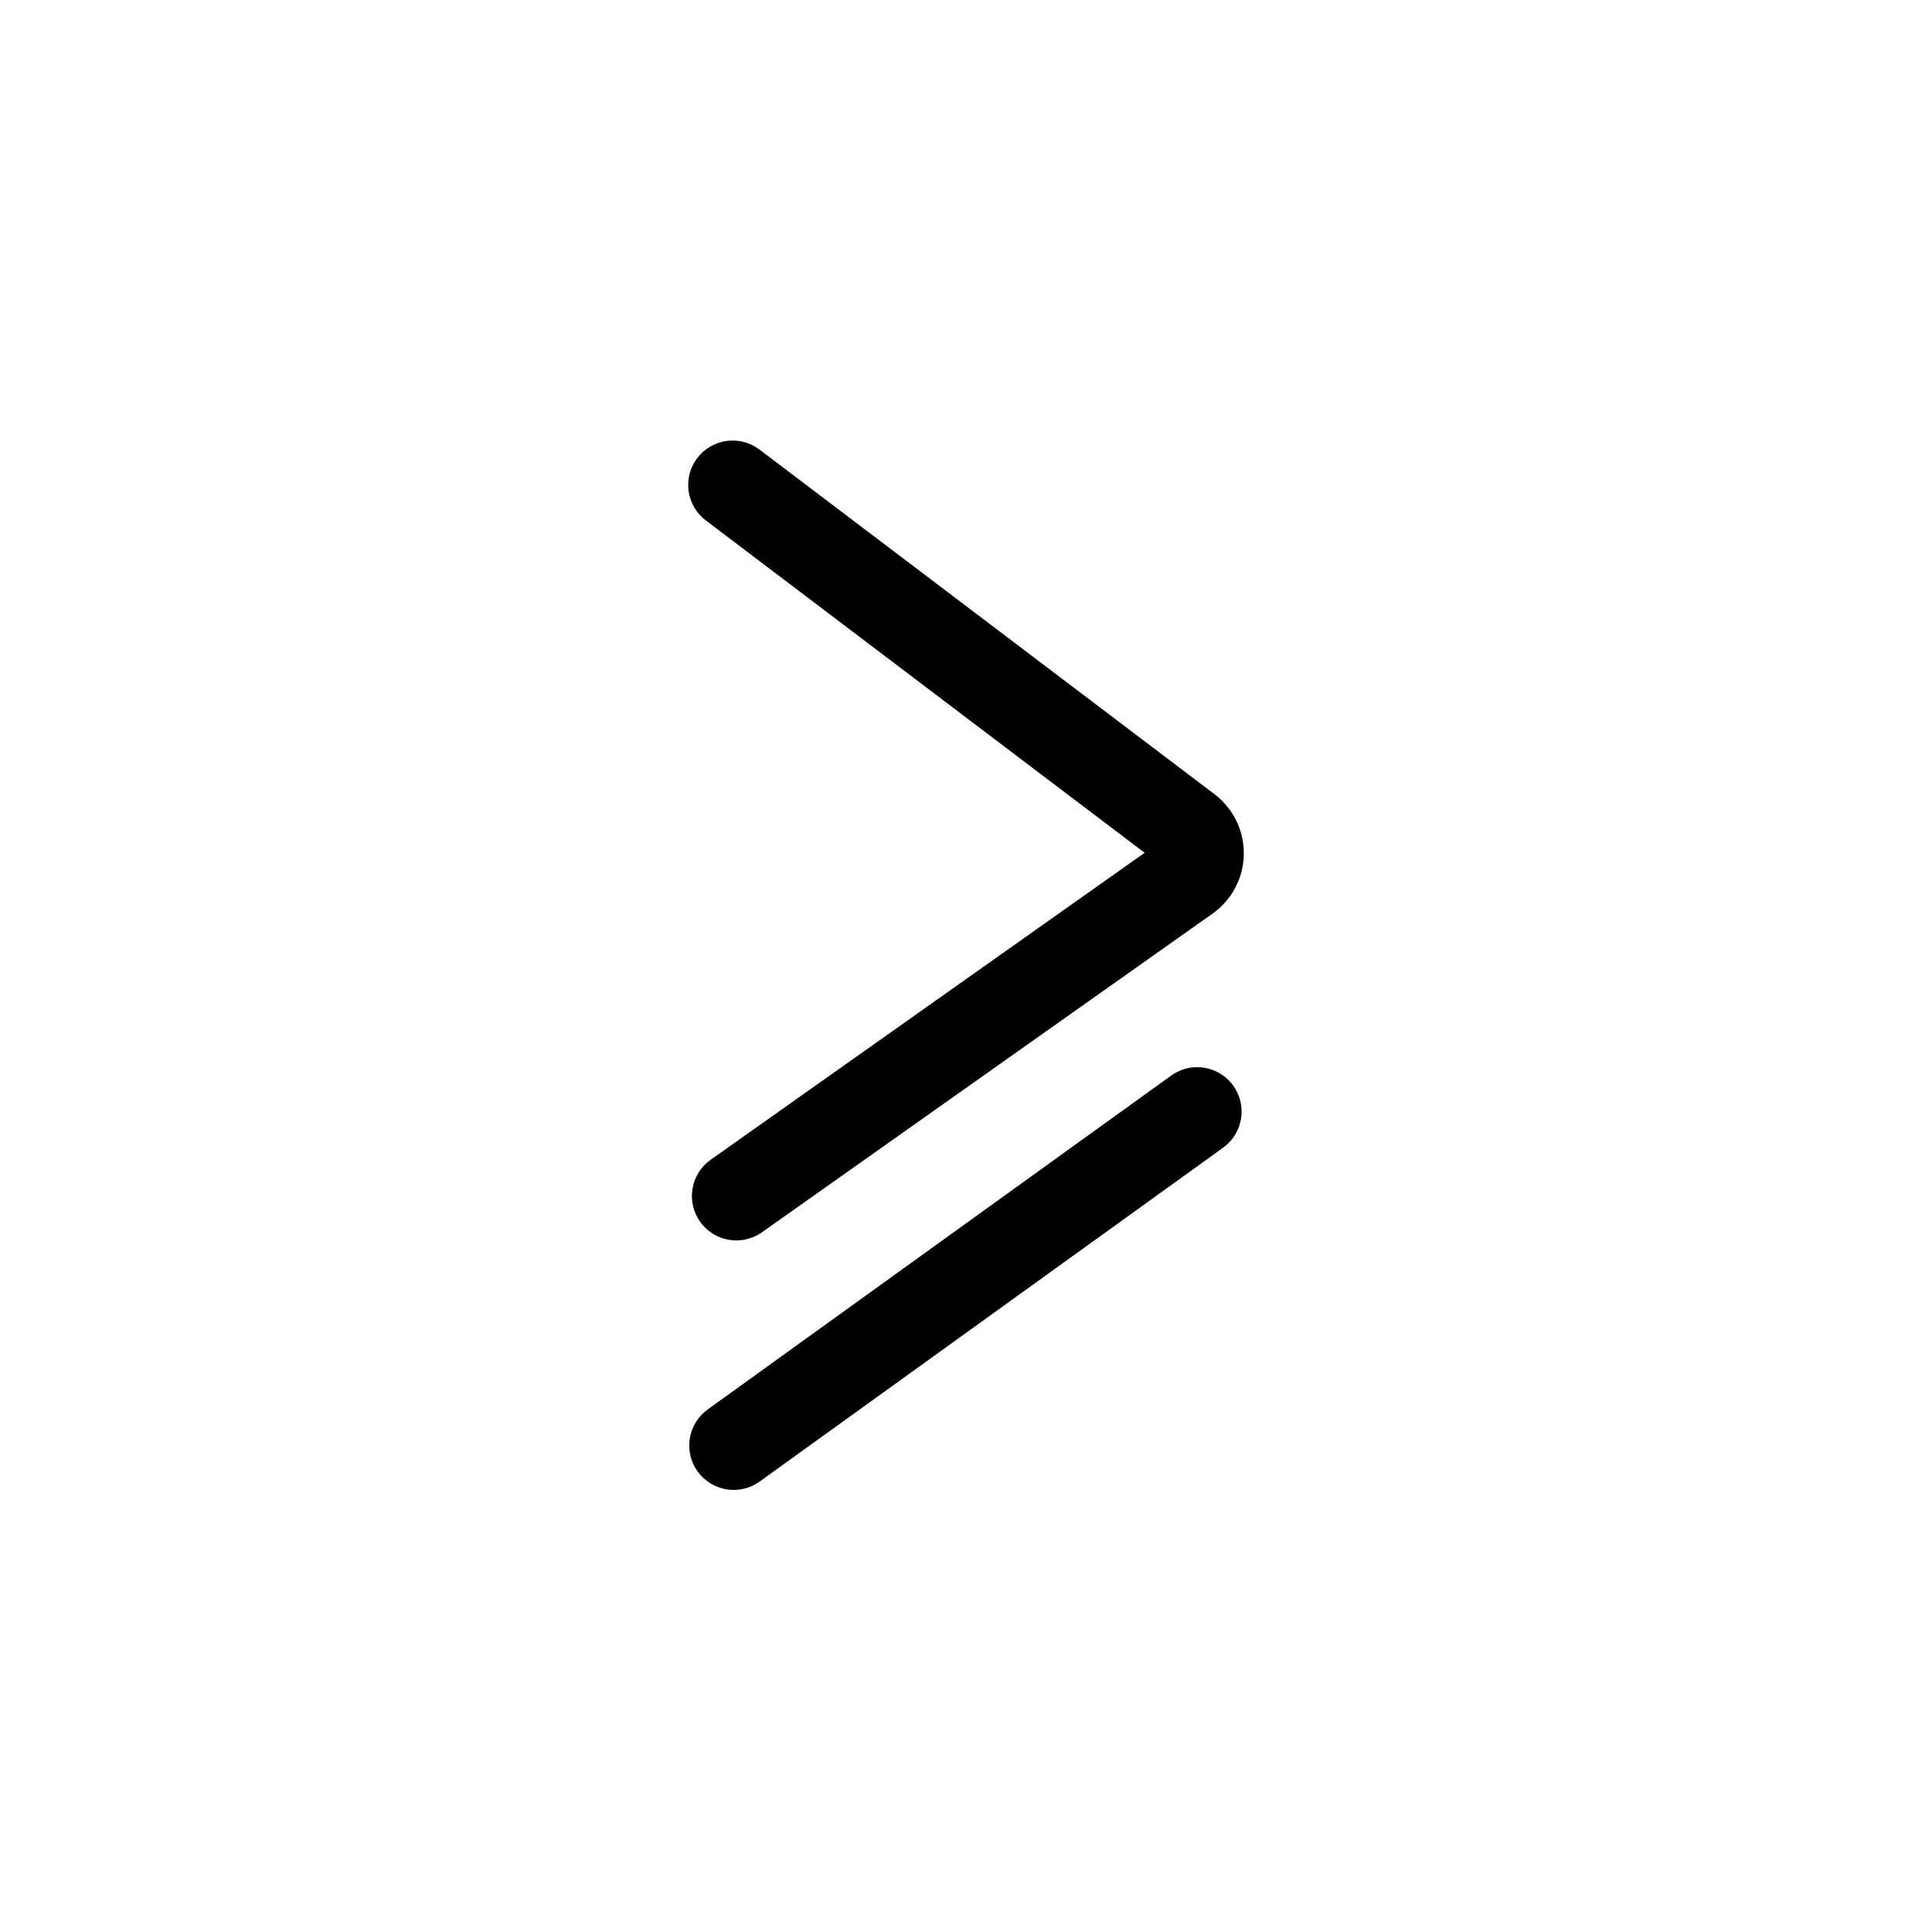 <?xml version="1.0" encoding="UTF-8"?>
<!-- Uploaded to: SVG Repo, www.svgrepo.com, Generator: SVG Repo Mixer Tools -->
<svg fill="#000000" width="800px" height="800px" version="1.1" viewBox="144 144 512 512" xmlns="http://www.w3.org/2000/svg">
 <g>
  <path d="m331.04 281.91 116.3 88.086-115 81.344c-2.551 1.801-4.281 4.543-4.809 7.617-0.531 3.078 0.184 6.238 1.988 8.789 3.75 5.312 11.098 6.574 16.406 2.824l119.83-84.75c4.922-3.68 7.832-9.453 7.867-15.598 0.035-6.141-2.809-11.949-7.684-15.688l-120.67-91.395c-2.488-1.887-5.625-2.707-8.719-2.281s-5.894 2.062-7.781 4.551c-3.93 5.184-2.914 12.57 2.269 16.5z"/>
  <path d="m454.44 428.99-122.85 88.496c-2.551 1.82-4.269 4.582-4.777 7.672-0.512 3.094 0.234 6.258 2.066 8.801 1.832 2.539 4.598 4.246 7.691 4.742s6.258-0.262 8.789-2.106l122.85-88.5c5.231-3.816 6.394-11.141 2.609-16.395-3.785-5.25-11.102-6.465-16.379-2.711z"/>
 </g>
</svg>